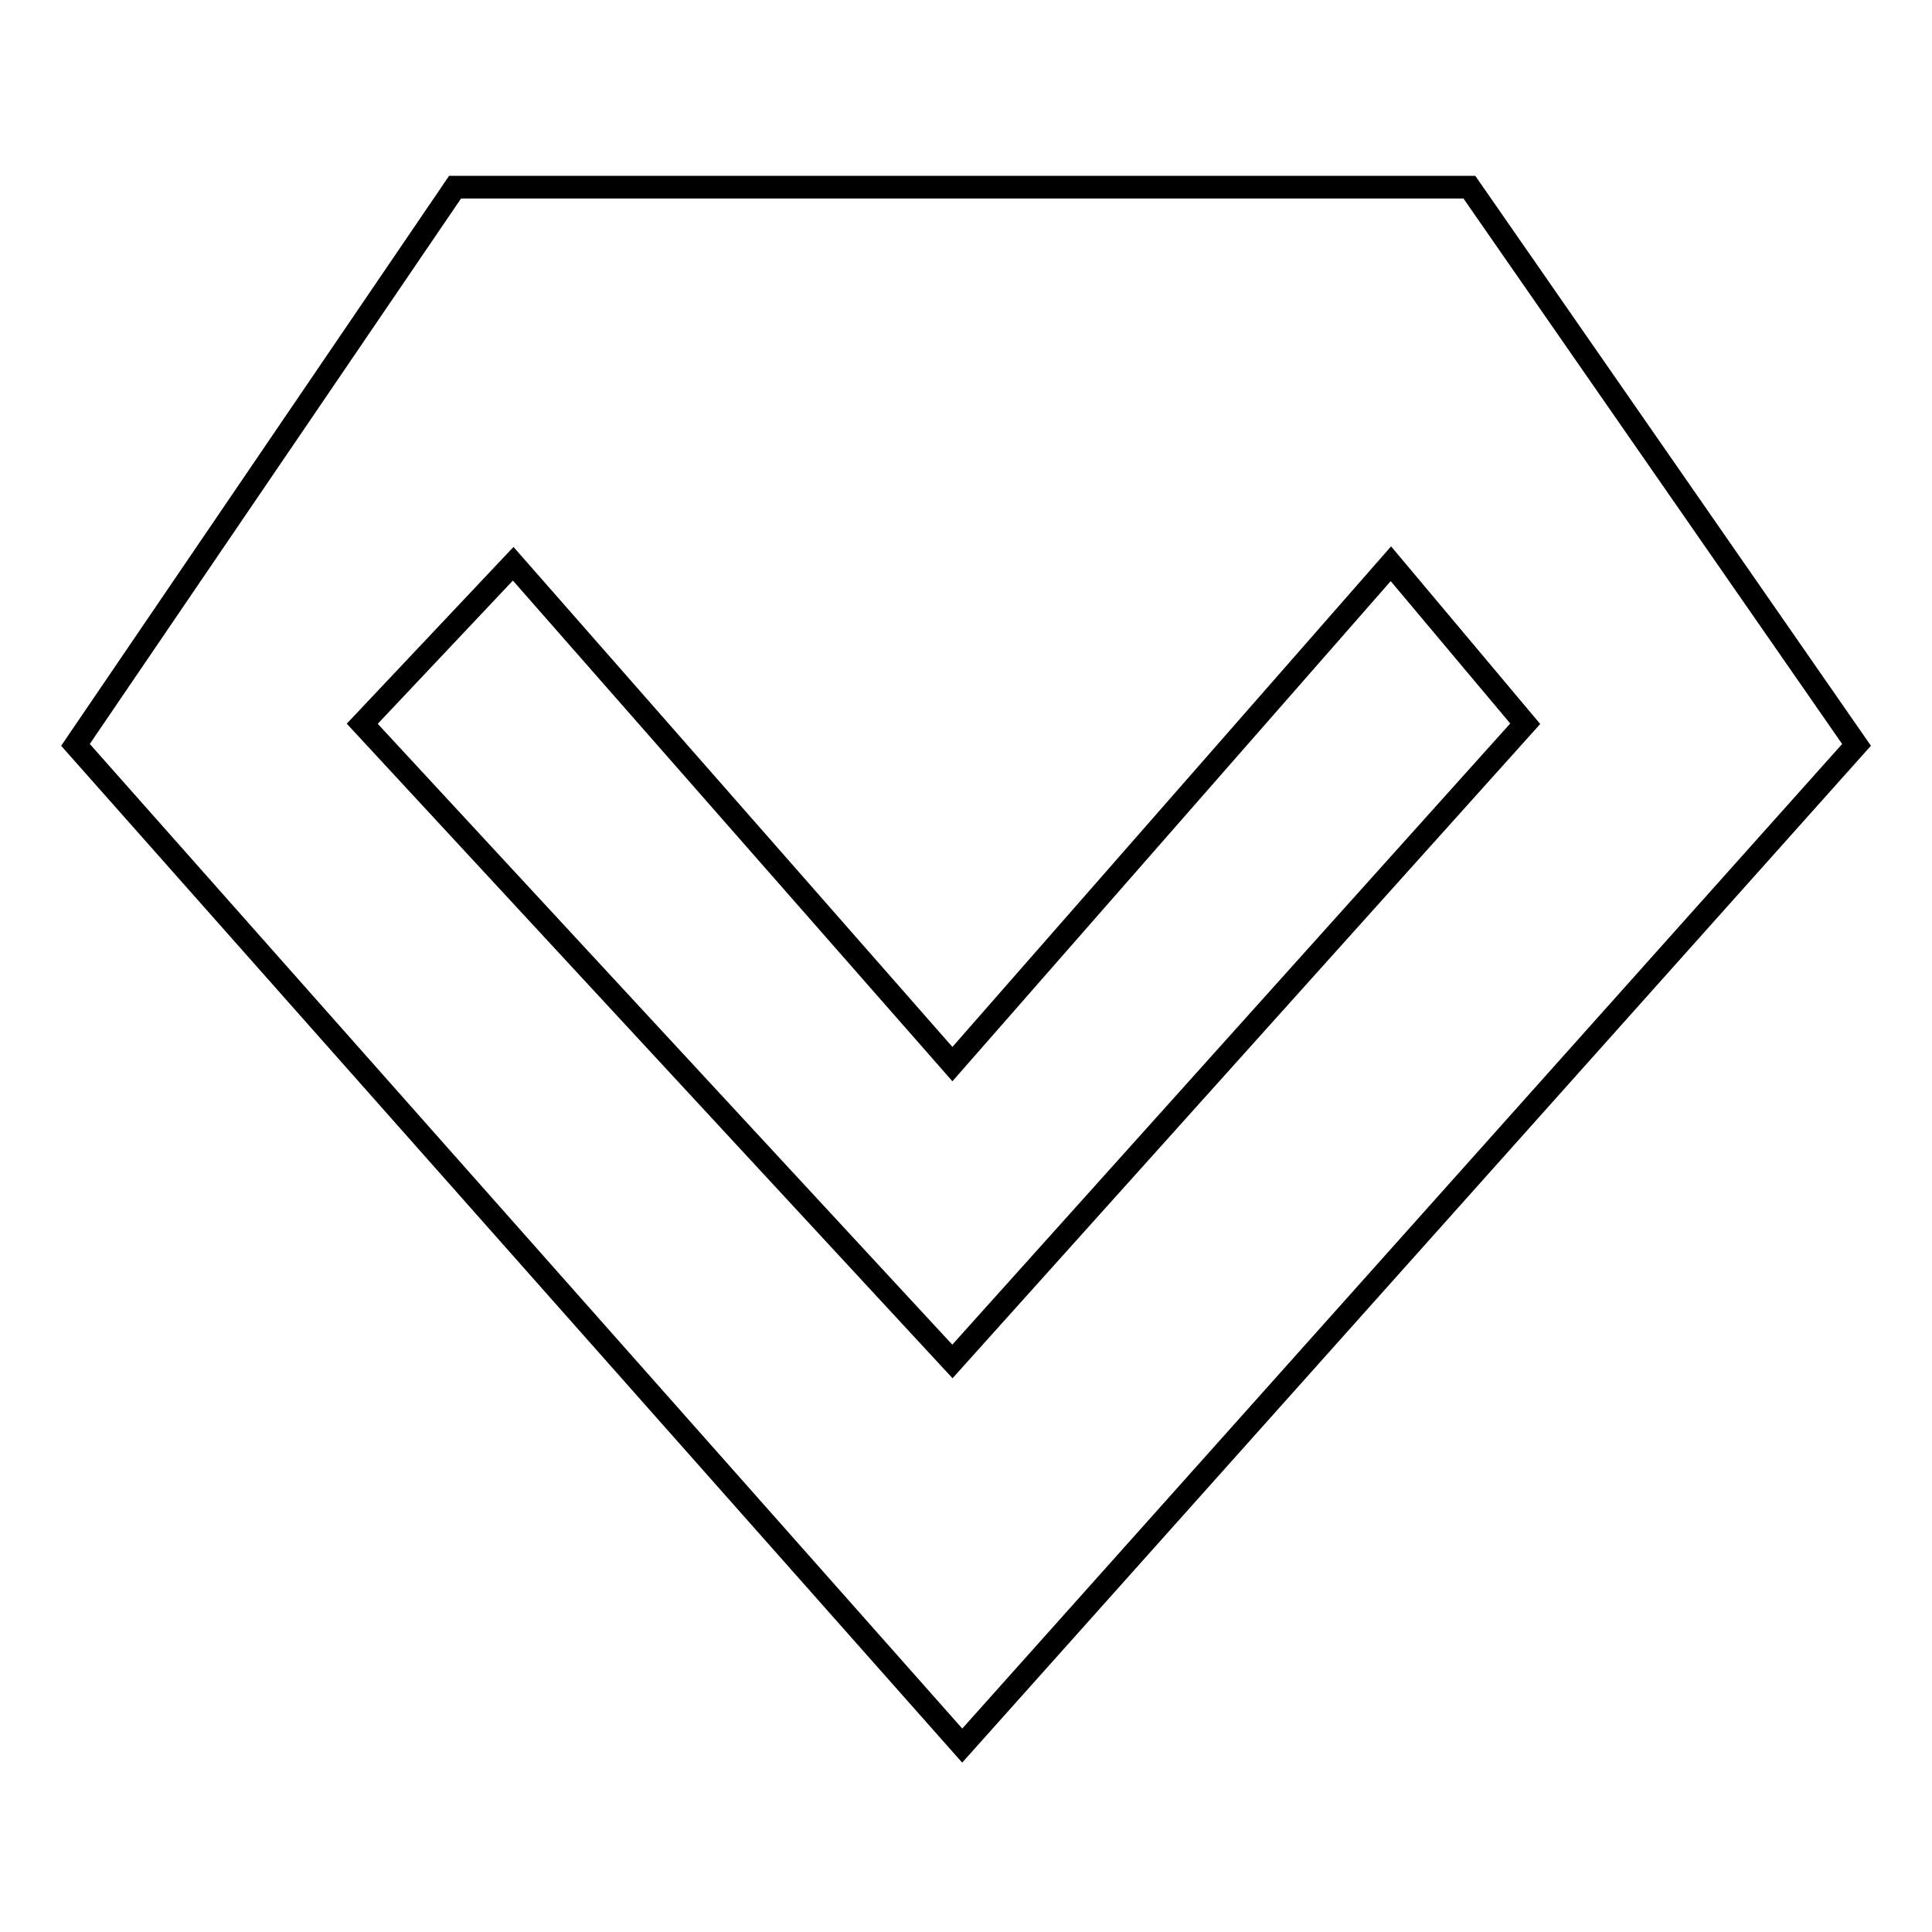<?xml version="1.0" encoding="utf-8"?>
<!-- Svg Vector Icons : http://www.onlinewebfonts.com/icon -->
<!DOCTYPE svg PUBLIC "-//W3C//DTD SVG 1.1//EN" "http://www.w3.org/Graphics/SVG/1.1/DTD/svg11.dtd">
<svg version="1.1" xmlns="http://www.w3.org/2000/svg" xmlns:xlink="http://www.w3.org/1999/xlink" x="0px" y="0px" viewBox="0 0 256 256" enable-background="new 0 0 256 256" xml:space="preserve">
<g> <path stroke-width="3" fill-opacity="0" stroke="#000000"  d="M60.3,24.8h134.4L246,98.7L127.5,231.3L10,98.7L60.3,24.8z M126.2,141L68,74.7L48,95.9l78.2,84.5l75.9-84.5 l-17.8-21.2L126.2,141z"/></g>
</svg>